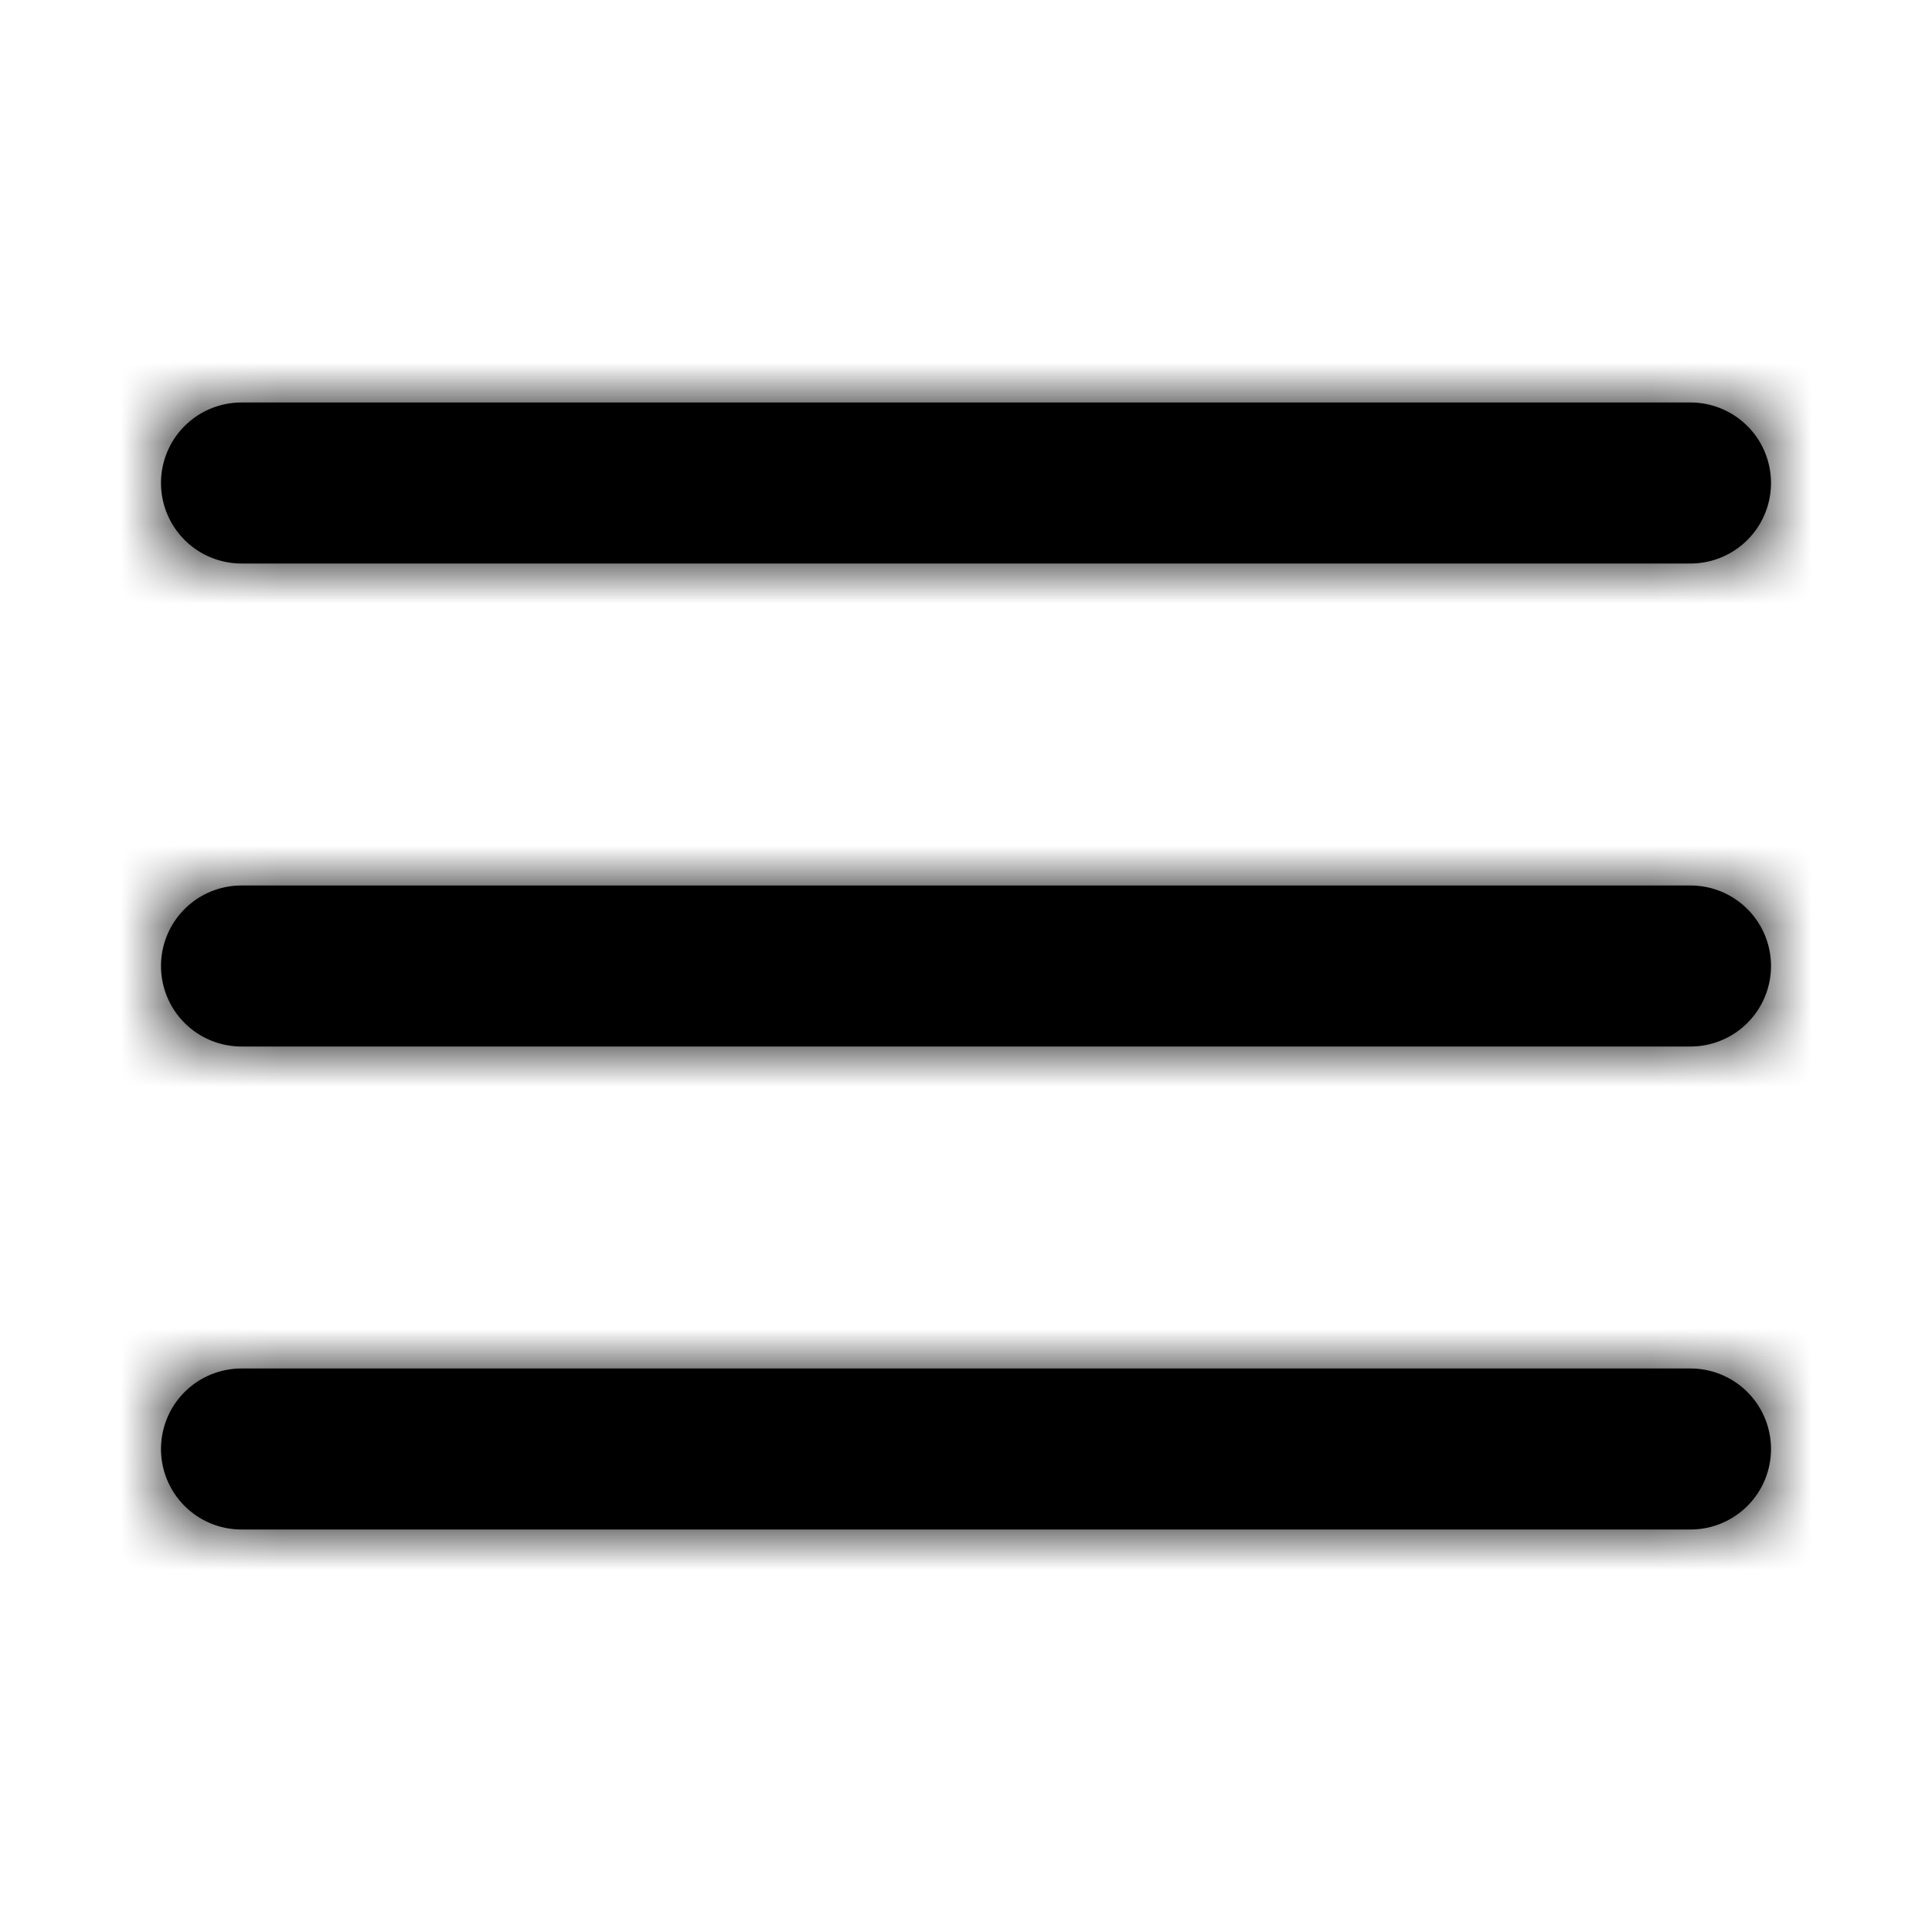 <svg xmlns="http://www.w3.org/2000/svg" xmlns:xlink="http://www.w3.org/1999/xlink" width="24" height="24" viewBox="0 0 24 24">
    <defs>
        <path id="a" d="M3 13a1 1 0 0 1 0-2h18a1 1 0 0 1 0 2H3zm0-6a1 1 0 1 1 0-2h18a1 1 0 0 1 0 2H3zm0 12a1 1 0 0 1 0-2h18a1 1 0 0 1 0 2H3z"/>
    </defs>
    <g fill="none" fill-rule="evenodd">
        <mask id="b" fill="#fff">
            <use xlink:href="#a"/>
        </mask>
        <use fill="#000" fill-rule="nonzero" xlink:href="#a"/>
        <g fill="#000" mask="url(#b)">
            <path d="M0 0h24v24H0z"/>
        </g>
    </g>
</svg>
